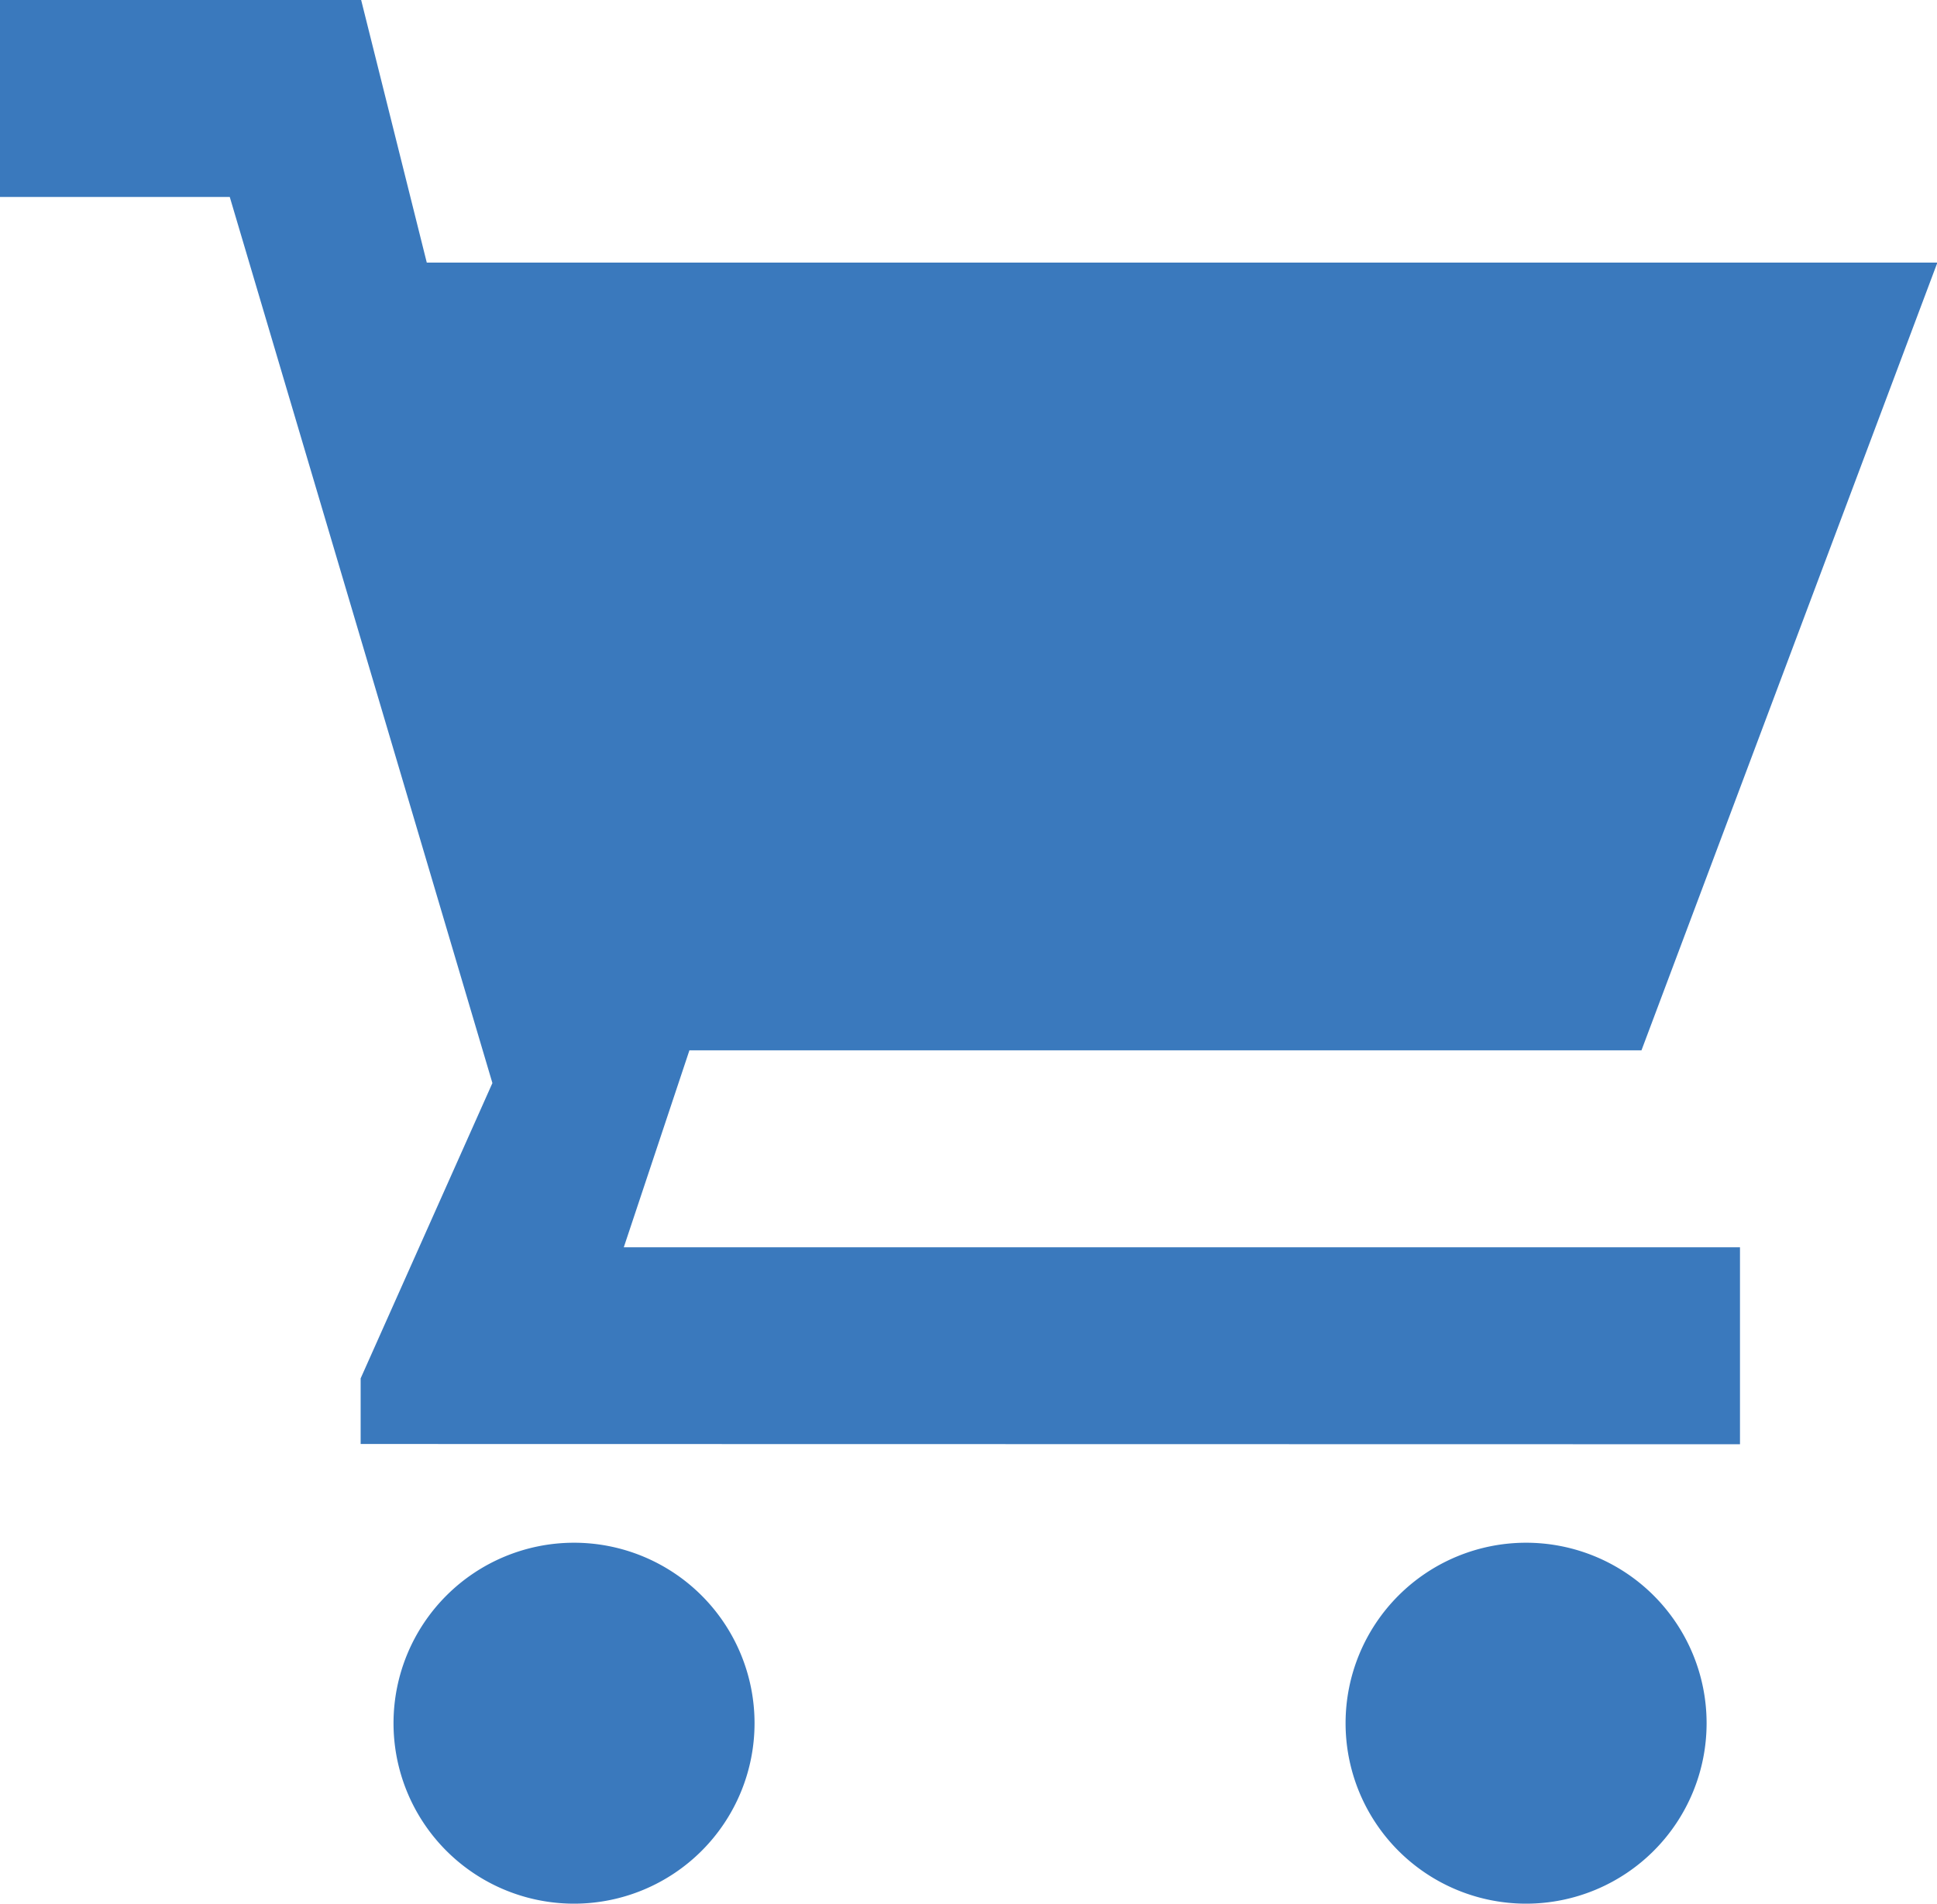 <svg xmlns="http://www.w3.org/2000/svg" width="15.259" height="15" viewBox="0 0 15.259 15">
  <g id="グループ_3409" data-name="グループ 3409" transform="translate(-578.021 -408.416)">
    <path id="合体_1" data-name="合体 1" d="M10.6,13.578A1.422,1.422,0,1,1,12.026,15,1.422,1.422,0,0,1,10.6,13.578Zm-7.5,0A1.422,1.422,0,1,1,4.526,15,1.422,1.422,0,0,1,3.1,13.578Zm-.259-2.2v-.517L3.879,8.534,1.81,1.552H0V0H2.845l.517,2.069h11.9L12.931,8.276h-7.5L4.914,9.828h8.793v1.552Z" transform="translate(578.021 408.416)" fill="#3a79bd"/>
  </g>
</svg>
